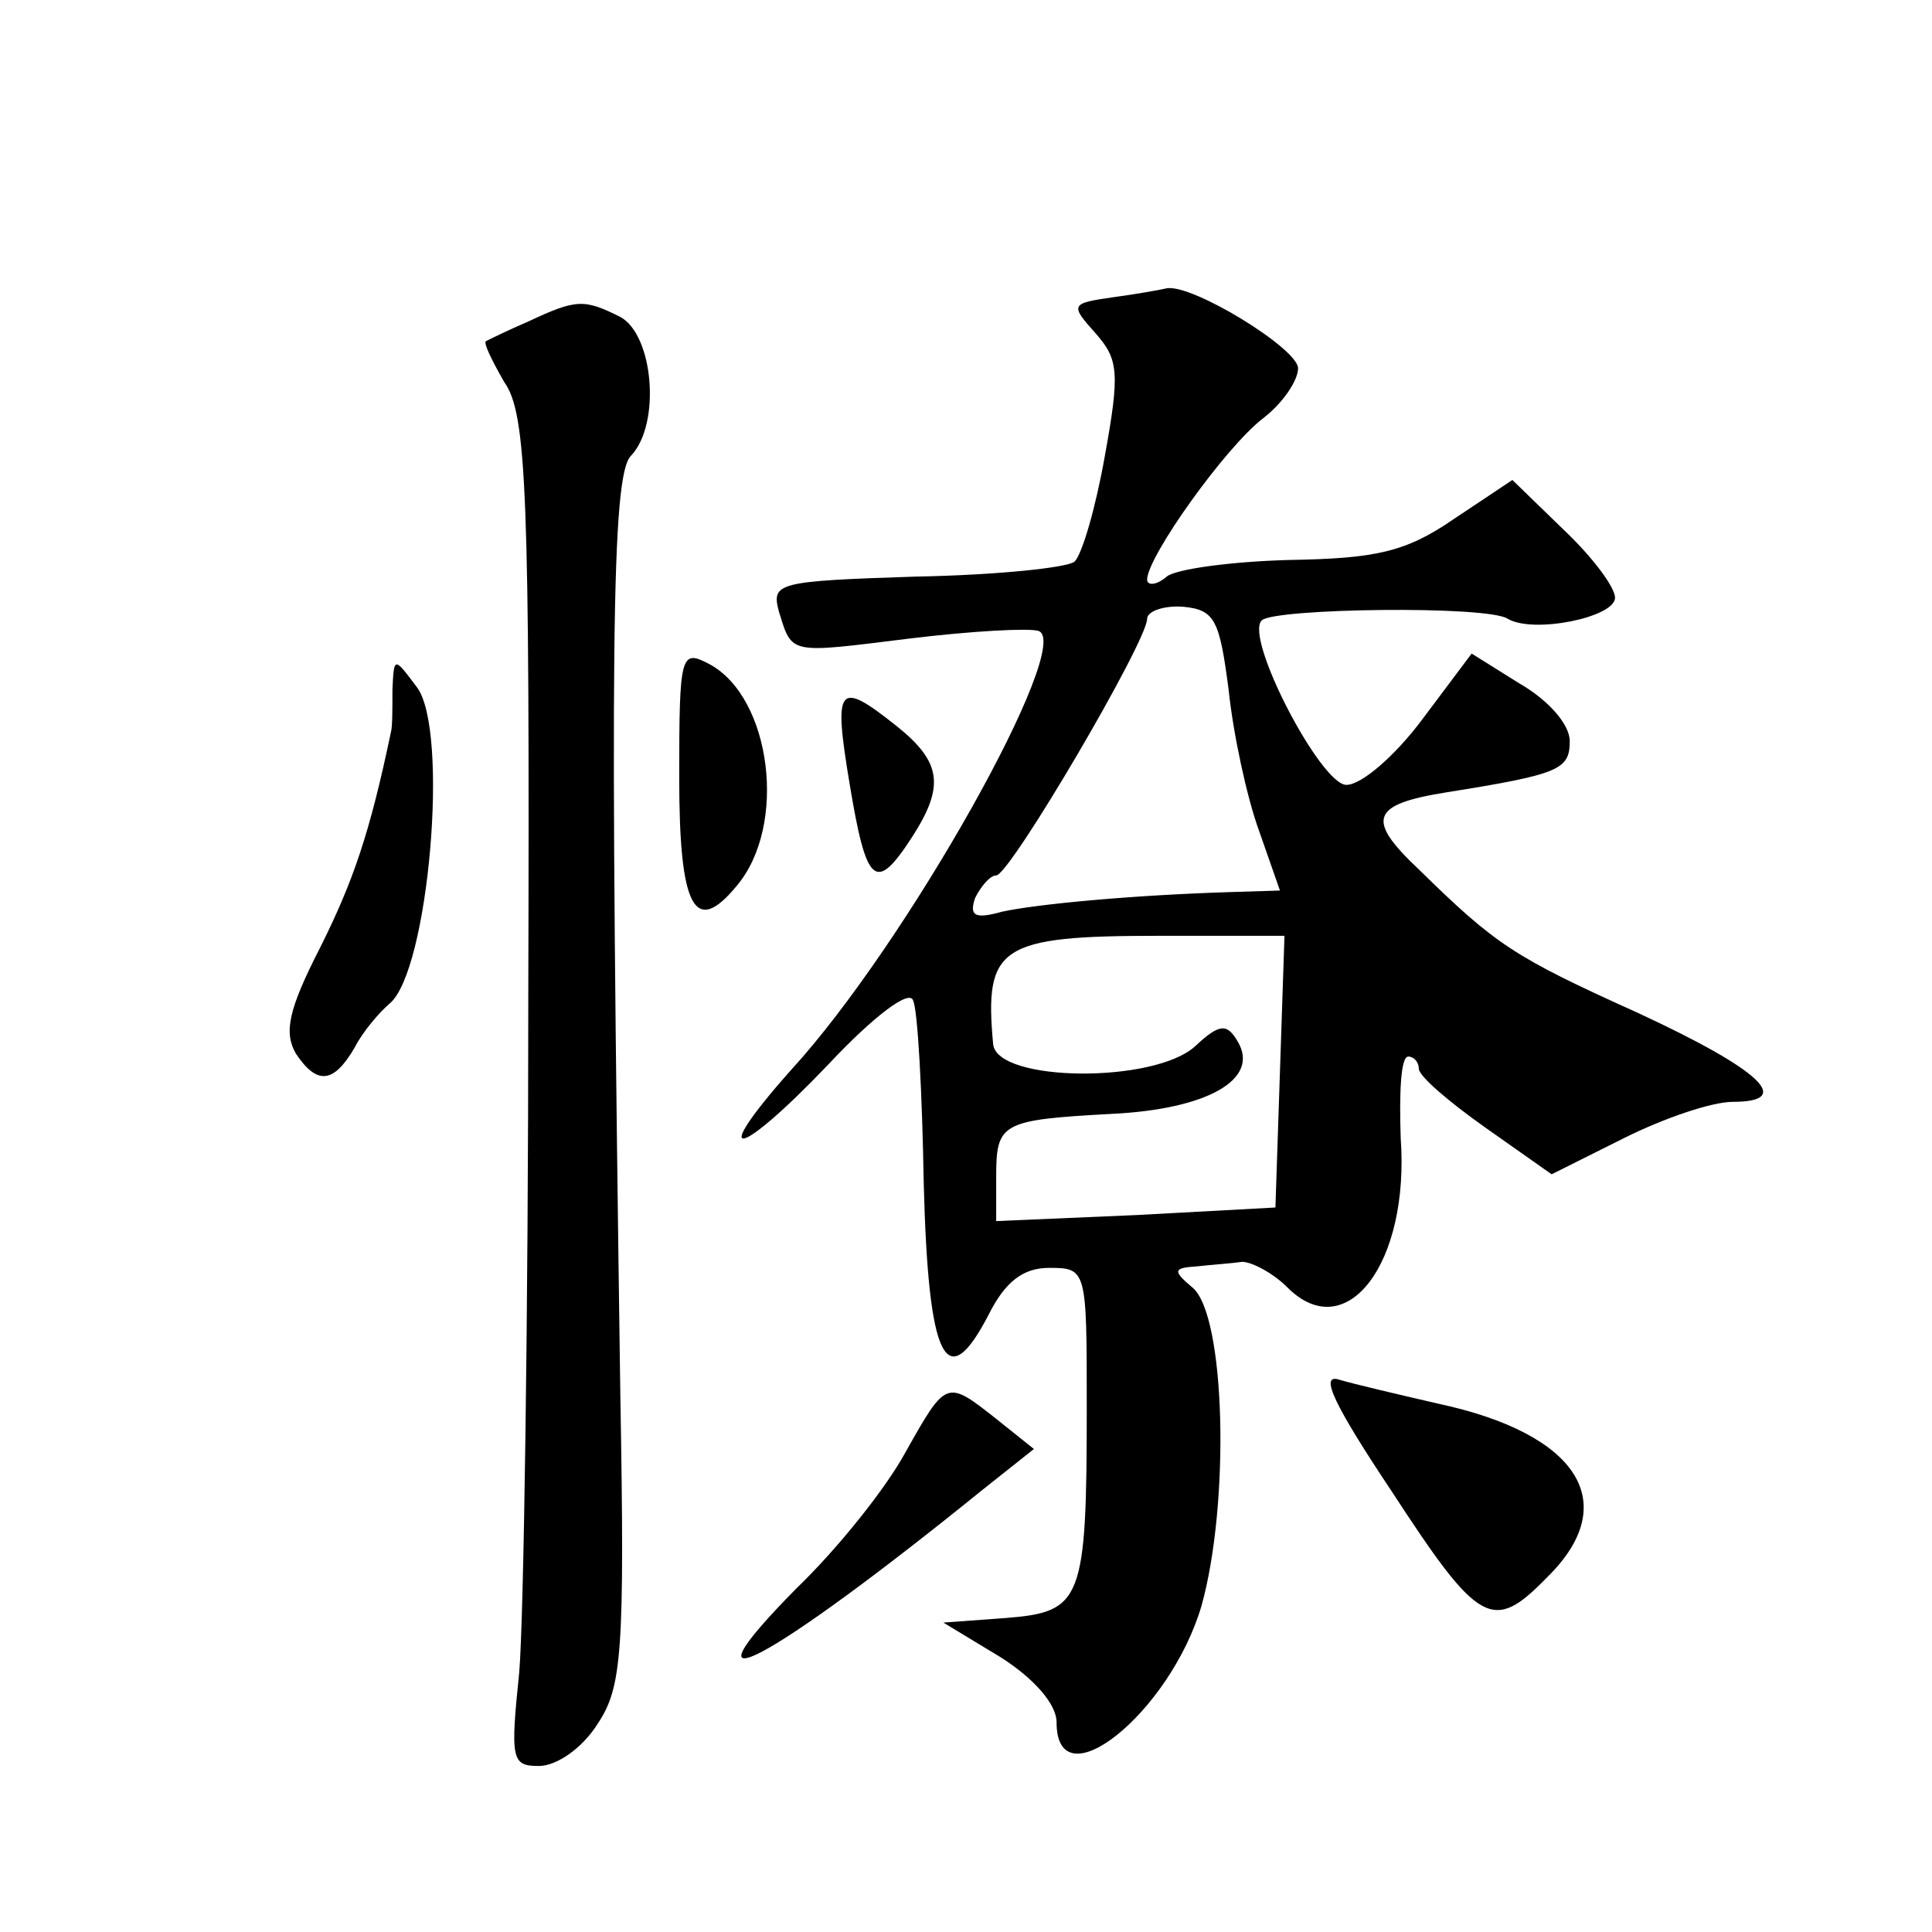 <?xml version="1.0" standalone="no"?>
<!DOCTYPE svg PUBLIC "-//W3C//DTD SVG 20010904//EN"
 "http://www.w3.org/TR/2001/REC-SVG-20010904/DTD/svg10.dtd">
<svg version="1.0" xmlns="http://www.w3.org/2000/svg"
 width="128pt" height="128pt" viewBox="0 0 128 128"
 preserveAspectRatio="xMidYMid meet">
<g transform="translate(0,128) scale(0.1,-0.1)"
fill="#0" stroke="none">
<path d="M737 1083 c-28 -4 -28 -5 -11 -24 15 -17 16 -26 6 -81 -6 -34 -15 -65
-20 -70 -4 -4 -51 -9 -105 -10 -92 -3 -96 -4 -91 -23 9 -29 6 -28 87 -18 41 5 79
7 85 5 24 -8 -87 -207 -164 -291 -56 -63 -35 -59 25 4 30 32 54 50 56 42 3 -6 6
-61 7 -121 3 -118 15 -141 43 -87 11 22 23 31 40 31 25 0 25 -1 25 -92 0 -129 -3
-136 -54 -140 l-41 -3 38 -23 c22 -14 37 -31 37 -43 0 -54 75 6 96 77 19 68 16
193 -6 211 -13 11 -13 13 3 14 9 1 23 2 30 3 6 0 20 -7 30 -17 39 -39 81 16 75
99 -1 30 0 54 5 54 4 0 7 -4 7 -8 0 -5 20 -22 44 -39 l44 -31 48 24 c26 13 58 24
72 24 41 0 19 21 -63 59 -82 37 -94 45 -145 95 -35 33 -32 43 18 51 75 12 82 15
82 34 0 11 -14 27 -33 38 l-32 20 -33 -44 c-18 -24 -40 -43 -50 -43 -17 0 -68 98
-56 109 8 8 150 10 163 1 17 -10 71 1 71 14 0 7 -15 27 -34 45 l-34 33 -39 -26
c-32 -22 -52 -26 -109 -27 -38 -1 -75 -6 -81 -11 -7 -6 -13 -6 -13 -2 0 15 52 88
77 107 13 10 23 25 23 33 0 13 -70 56 -87 53 -4 -1 -21 -4 -36 -6z m77 -260 c3
-29 12 -71 20 -93 l14 -40 -32 -1 c-66 -2 -129 -8 -152 -13 -18 -5 -22 -3 -18 9
4 8 10 15 14 15 9 0 100 155 100 170 0 5 11 9 24 8 21 -2 24 -9 30 -55z m34 -253
l-3 -90 -92 -5 -93 -4 0 29 c0 36 3 38 76 42 64 3 99 23 84 48 -7 12 -12 12 -28
-3 -27 -25 -131 -24 -134 1 -6 65 4 72 110 72 l83 0 -3 -90z M350 1067 c-14 -6
-26 -12 -28 -13 -2 -1 4 -13 12 -27 15 -21 17 -72 16 -408 0 -211 -3 -412 -6 -447
-6 -58 -5 -62 13 -62 12 0 29 12 39 28 16 24 18 47 15 217 -7 493 -6 610 7 623
20 21 15 80 -7 92 -24 12 -29 12 -61 -3z M450 765 c0 -86 10 -106 38 -72 34 40
23 125 -18 147 -19 10 -20 7 -20 -75z M260 823 c0 -13 0 -25 -1 -28 -14 -67 -25
-99 -47 -143 -21 -41 -24 -56 -16 -70 14 -21 25 -20 39 4 5 10 16 23 23 29 26 21
40 182 18 210 -15 20 -15 20 -16 -2z M563 760 c11 -66 17 -72 41 -35 22 34 20 50
-10 74 -39 31 -42 27 -31 -39z M922 292 c58 -89 67 -94 103 -57 50 49 21 95 -72
115 -26 6 -56 13 -66 16 -13 4 -3 -17 35 -74z M600 318 c-13 -24 -45 -64 -72 -90
-83 -84 -19 -50 123 65 l34 27 -25 20 c-33 26 -33 26 -60 -22z"/>
</g>
</svg>
